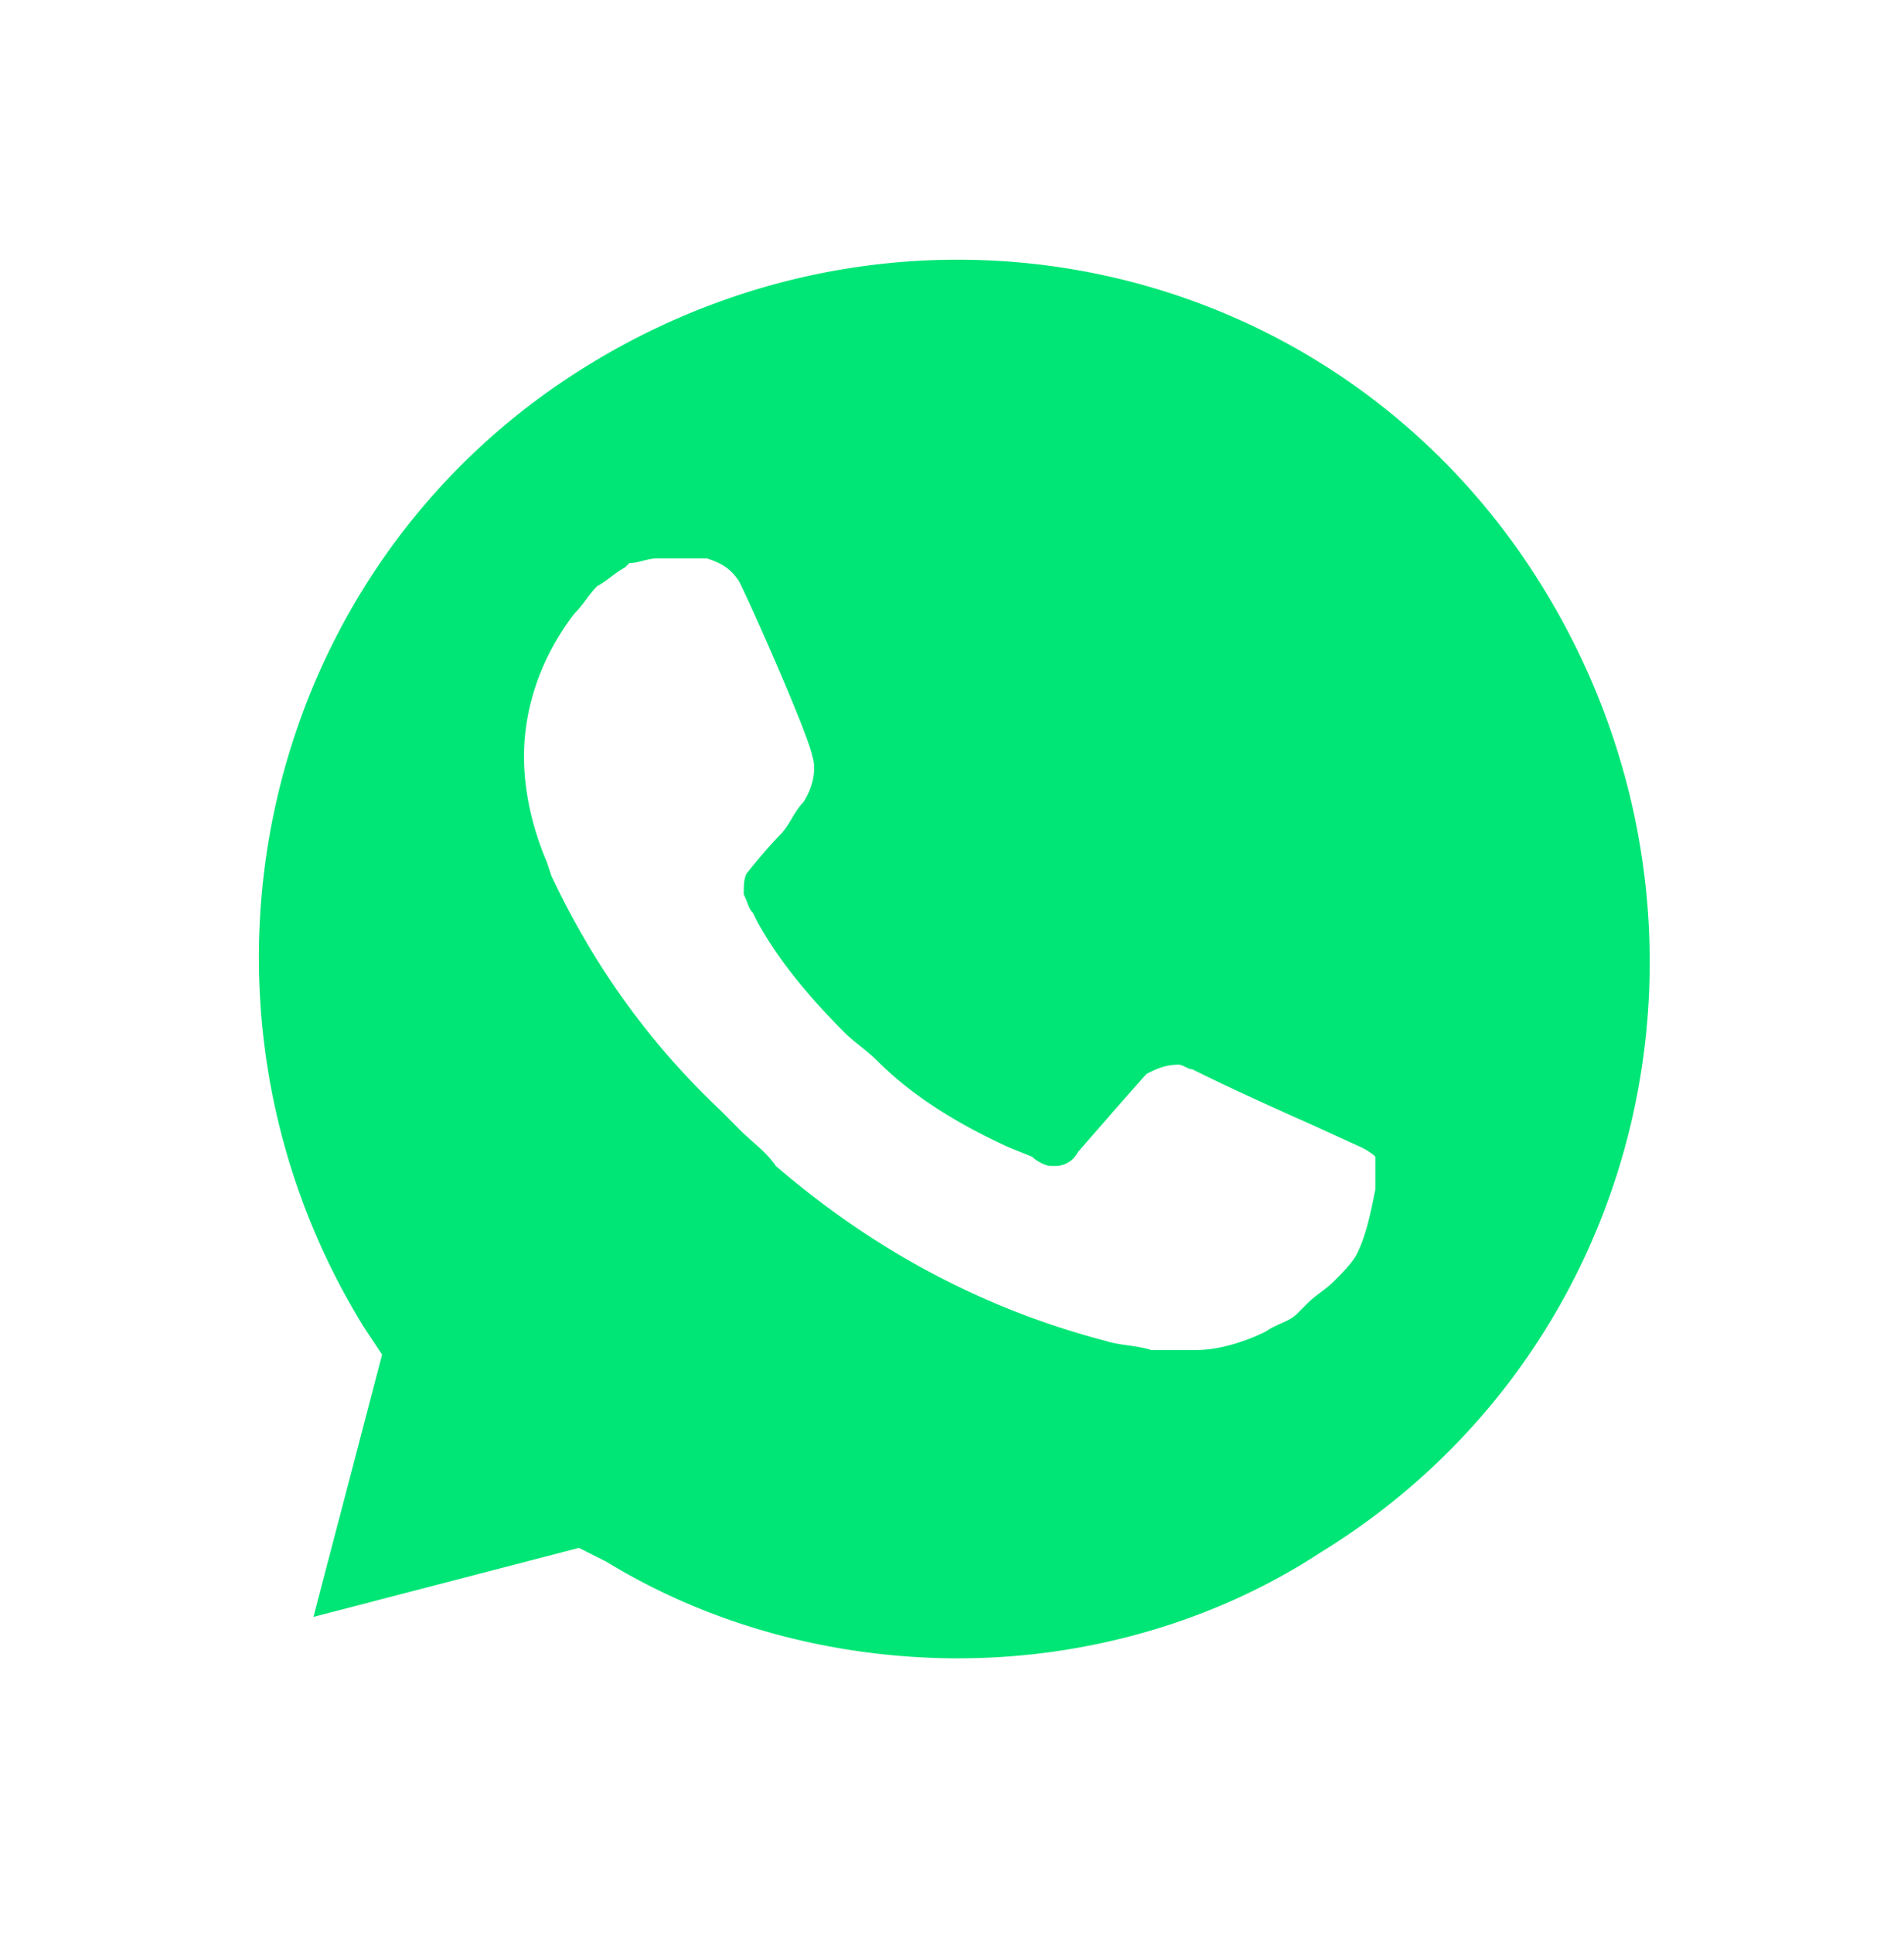 <?xml version="1.0" encoding="UTF-8"?> <svg xmlns="http://www.w3.org/2000/svg" width="68" height="69" fill="none"><g filter="url(#filter0_d_16_8)"><path d="M19.858 54.245l.981.493c4.088 2.464 8.665 3.614 13.243 3.614 14.387 0 26.159-11.829 26.159-26.286 0-6.9-2.78-13.636-7.684-18.565-4.905-4.929-11.445-7.722-18.475-7.722-14.387 0-26.158 11.83-25.995 26.451 0 4.928 1.472 9.693 3.924 13.8l.654.986-2.616 9.693 9.81-2.464z" fill="#00E676"></path><path d="M55.336 10.872C49.777 5.122 42.093 2 34.246 2 17.57 2 4.164 15.636 4.326 32.23c.001 5.257 1.472 10.35 3.925 14.95L4 62.787l15.858-4.107c4.415 2.464 9.32 3.614 14.224 3.614 16.513 0 29.919-13.636 29.919-30.229 0-8.05-3.107-15.607-8.665-21.193zm-21.09 46.33c-4.415 0-8.829-1.15-12.59-3.45l-.98-.493-9.482 2.464 2.452-9.364-.654-.986c-7.194-11.665-3.76-27.108 8.011-34.337 11.771-7.229 26.976-3.779 34.17 8.05 7.193 11.829 3.76 27.108-8.011 34.337C43.4 55.887 38.823 57.2 34.246 57.2zm14.387-18.236l-1.799-.822s-2.615-1.15-4.25-1.971c-.164 0-.327-.165-.49-.165-.491 0-.818.164-1.145.329 0 0-.164.164-2.453 2.793a.899.899 0 01-.817.493h-.164c-.163 0-.49-.165-.654-.329l-.817-.328c-1.798-.822-3.433-1.808-4.741-3.122-.327-.329-.818-.657-1.145-.986-1.144-1.15-2.289-2.464-3.106-3.943l-.163-.328c-.164-.165-.164-.329-.327-.657 0-.329 0-.658.163-.822 0 0 .654-.822 1.144-1.314.328-.329.491-.822.818-1.15.327-.493.49-1.15.327-1.643-.163-.822-2.125-5.258-2.616-6.243-.327-.493-.654-.657-1.144-.822h-1.799c-.327 0-.653.165-.98.165l-.164.164c-.327.164-.654.493-.981.657-.327.329-.49.657-.818.986-1.144 1.479-1.798 3.286-1.798 5.093 0 1.314.327 2.628.818 3.778l.163.493c1.472 3.122 3.433 5.915 6.05 8.38l.653.656c.49.493.981.822 1.308 1.314 3.434 2.958 7.357 5.093 11.771 6.244.49.164 1.145.164 1.635.328h1.635c.818 0 1.798-.328 2.453-.657.49-.328.817-.328 1.144-.657l.327-.329c.327-.328.654-.493.98-.821.328-.329.655-.657.818-.986.327-.657.49-1.479.654-2.3v-1.15s-.163-.164-.49-.328z" fill="#fff"></path></g><defs><filter id="filter0_d_16_8" x="0" y="0" width="68.001" height="68.787" filterUnits="userSpaceOnUse" color-interpolation-filters="sRGB"><feFlood flood-opacity="0" result="BackgroundImageFix"></feFlood><feColorMatrix in="SourceAlpha" values="0 0 0 0 0 0 0 0 0 0 0 0 0 0 0 0 0 0 127 0" result="hardAlpha"></feColorMatrix><feOffset dy="2"></feOffset><feGaussianBlur stdDeviation="2"></feGaussianBlur><feComposite in2="hardAlpha" operator="out"></feComposite><feColorMatrix values="0 0 0 0 0 0 0 0 0 0 0 0 0 0 0 0 0 0 0.14 0"></feColorMatrix><feBlend in2="BackgroundImageFix" result="effect1_dropShadow_16_8"></feBlend><feBlend in="SourceGraphic" in2="effect1_dropShadow_16_8" result="shape"></feBlend></filter></defs></svg> 